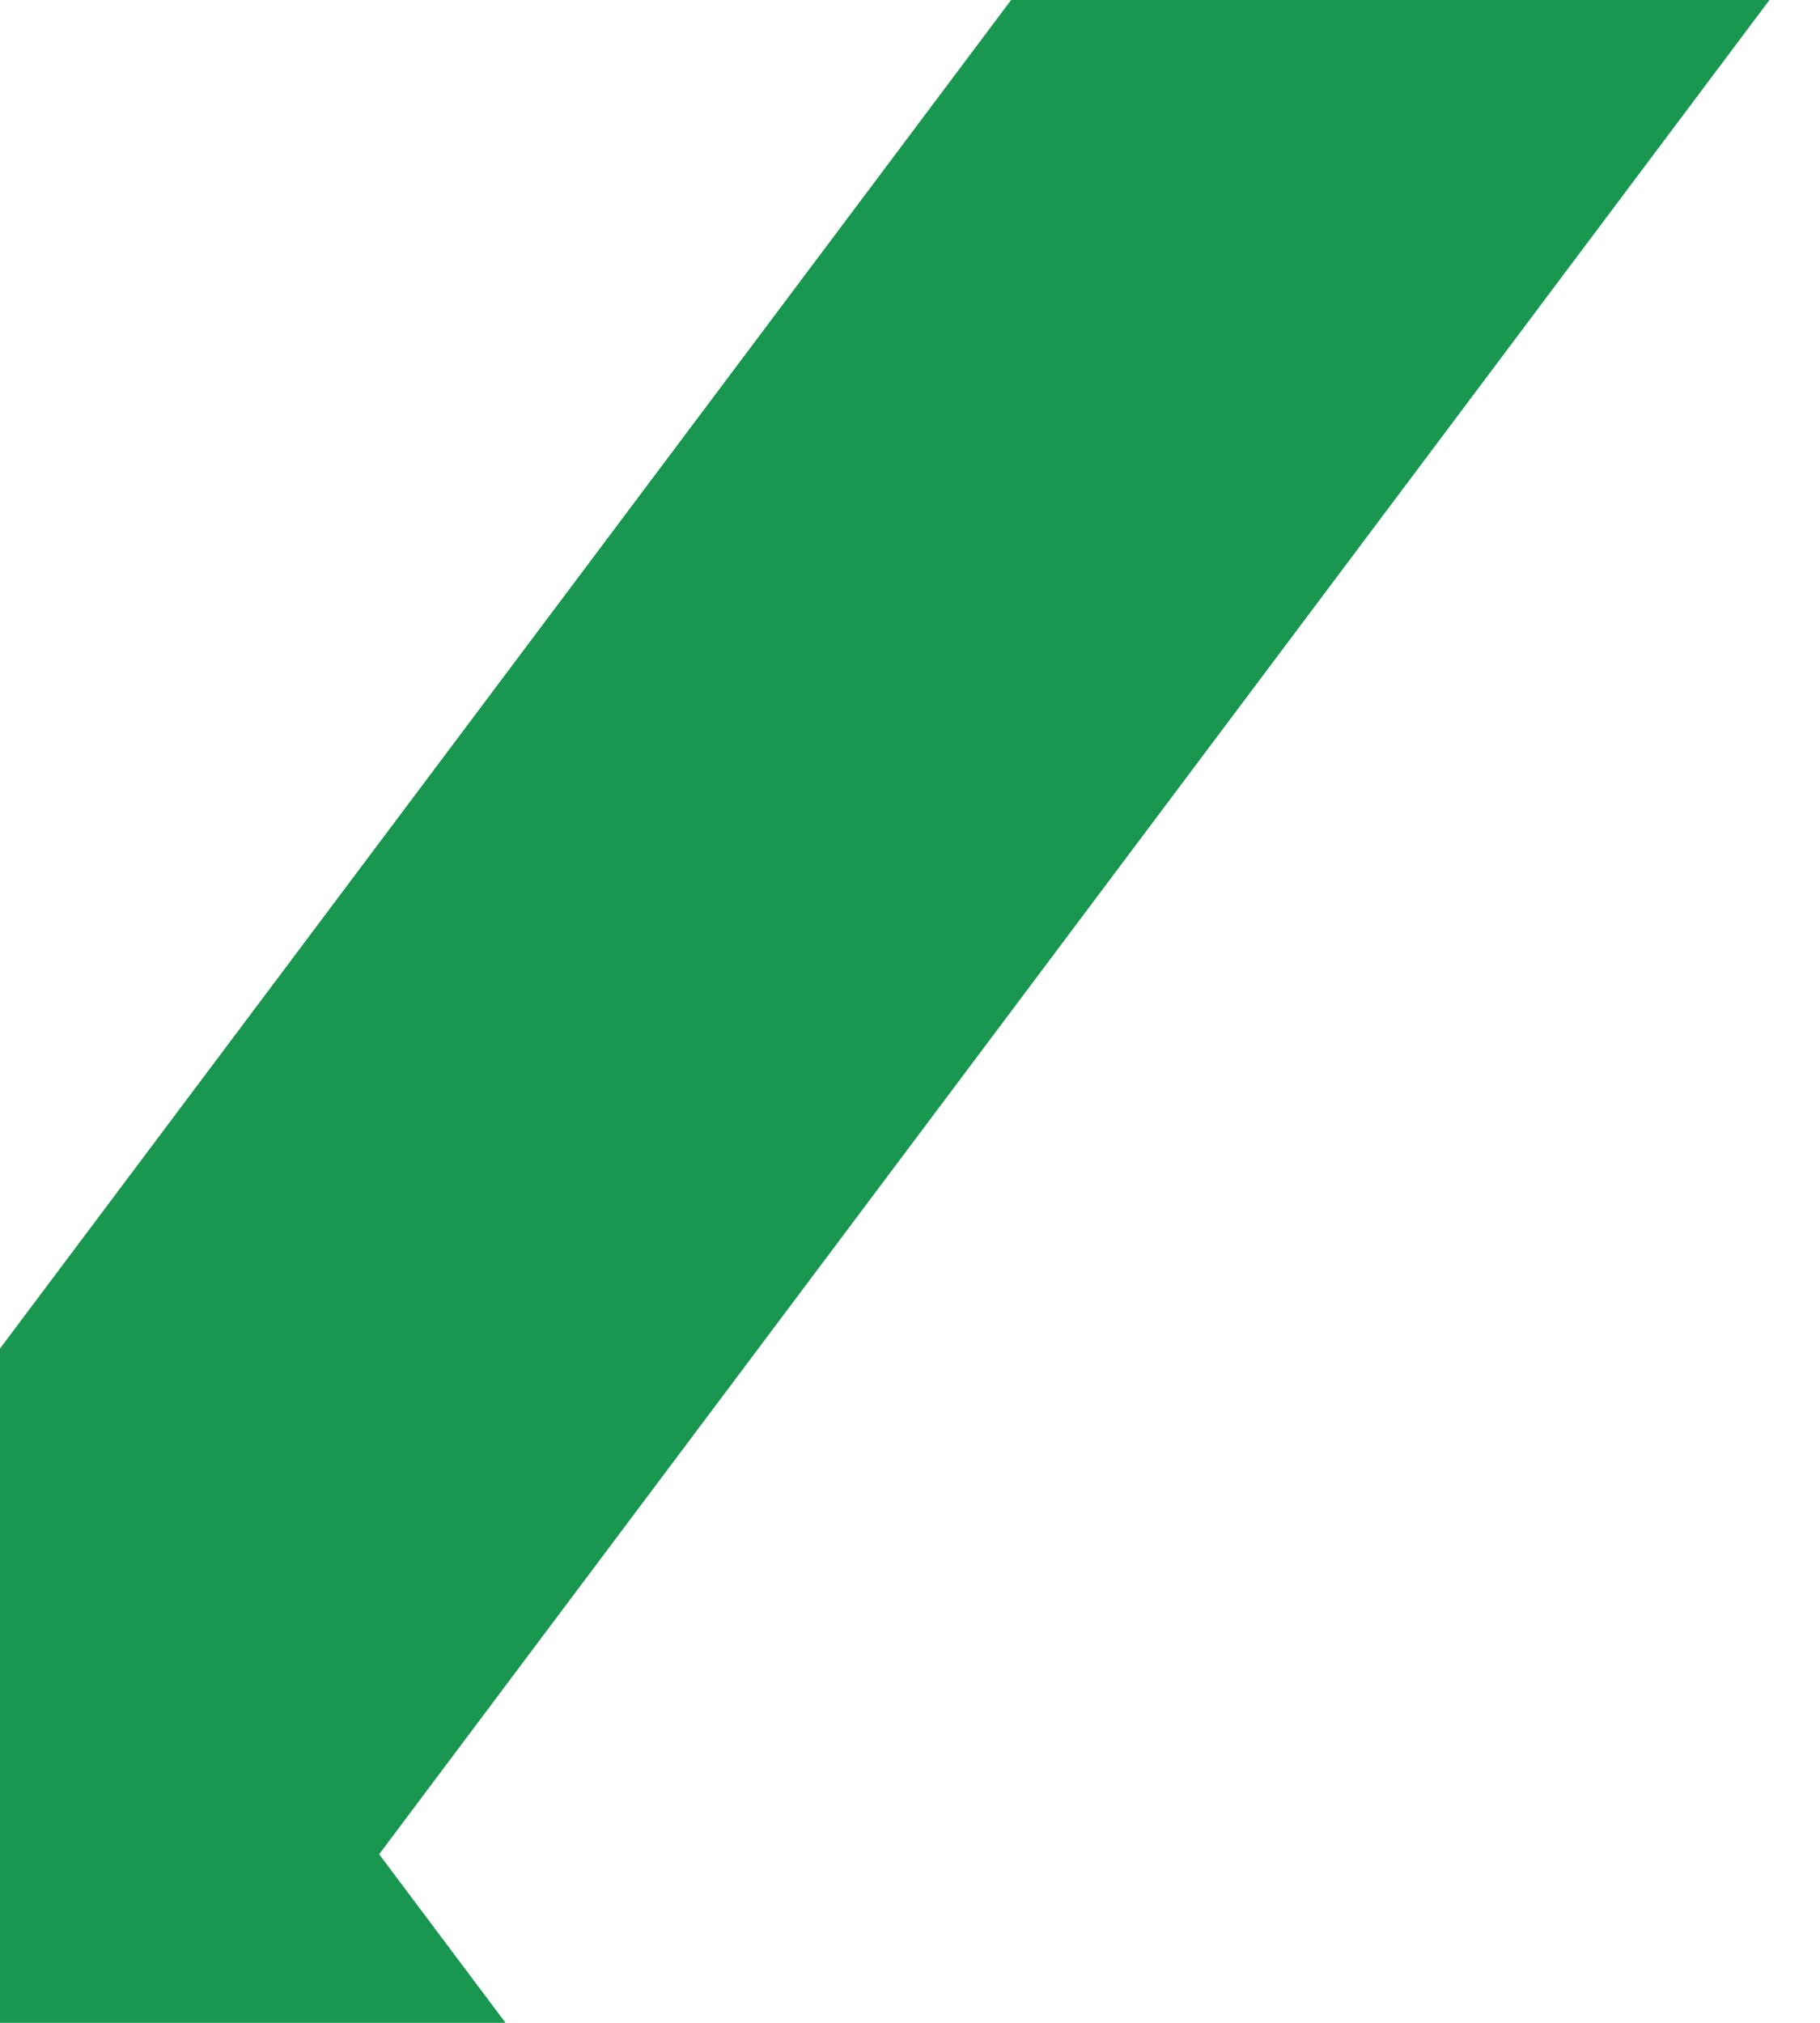 <?xml version="1.0" encoding="utf-8"?>
<svg xmlns="http://www.w3.org/2000/svg" fill="none" height="100%" overflow="visible" preserveAspectRatio="none" style="display: block;" viewBox="0 0 18 20" width="100%">
<path d="M10 0H17.5L3.75 18.333L5 20H2.5H0V13.333L10 0Z" fill="#199750" id="Rectangle 167"/>
</svg>